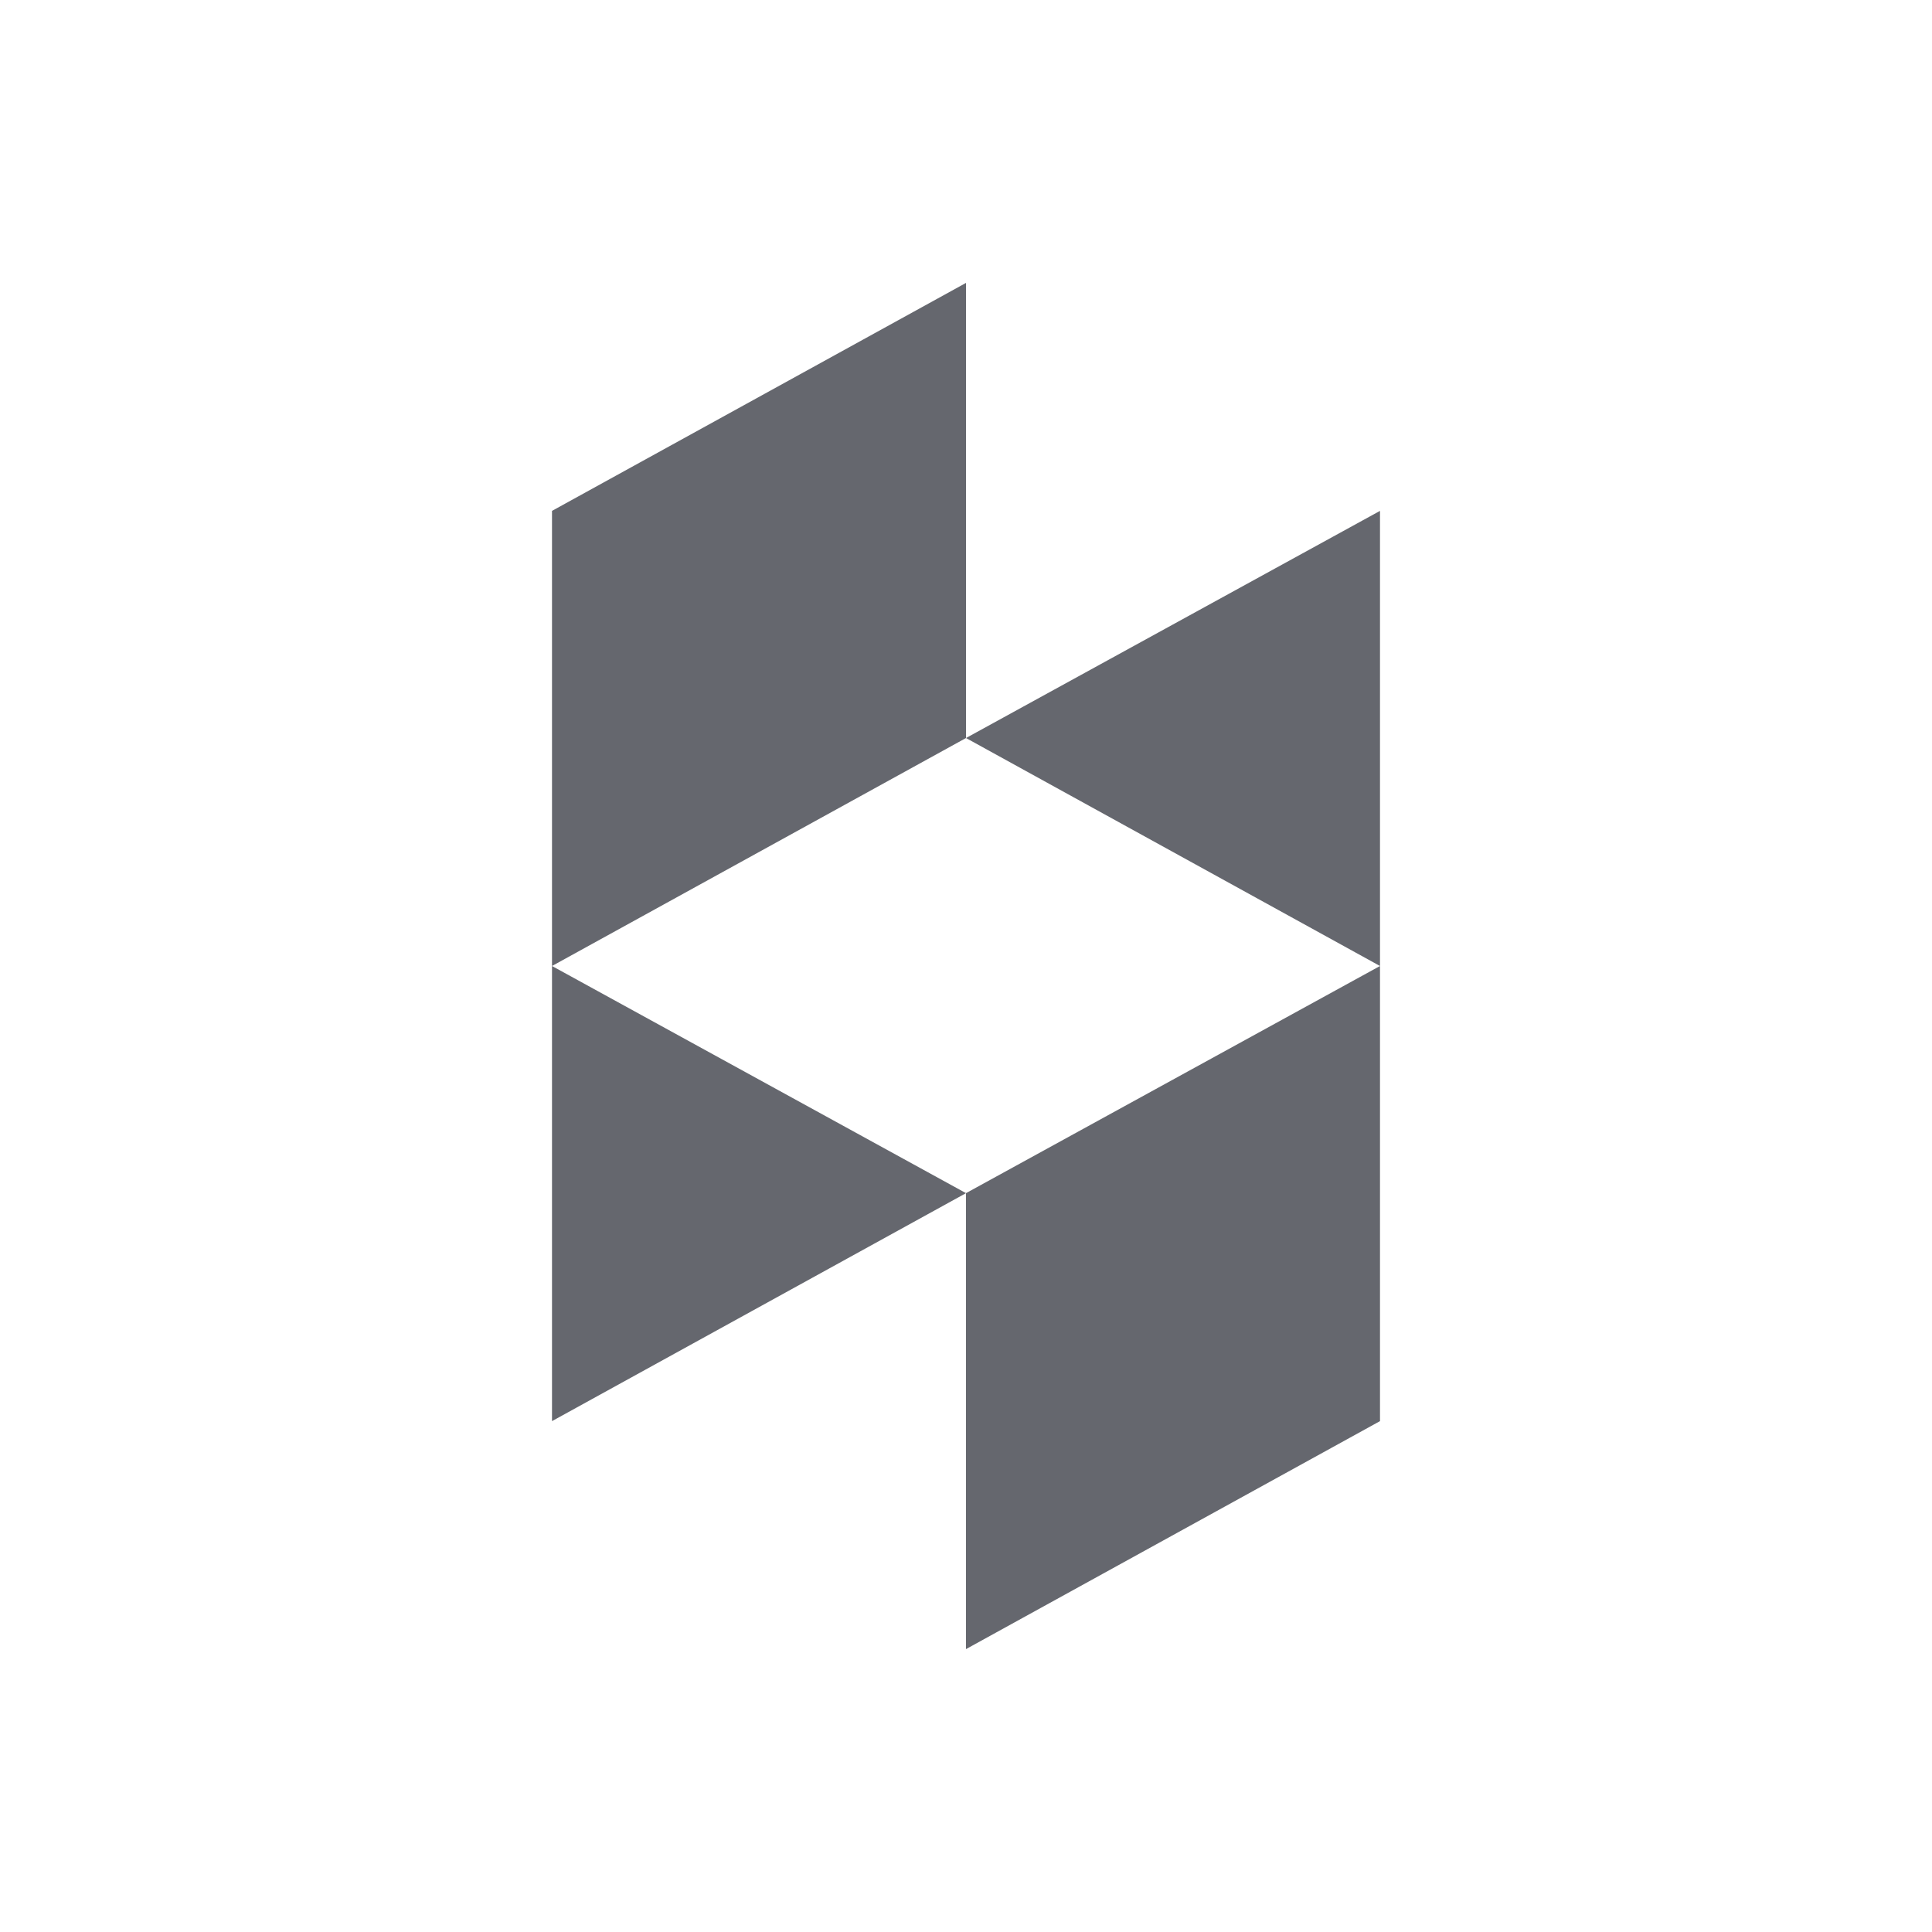 <?xml version="1.0" encoding="UTF-8"?>
<svg xmlns="http://www.w3.org/2000/svg" width="28" height="28" viewBox="0 0 28 28" fill="none">
  <path d="M14 17.292L20 14V20.596L14 23.9V17.292ZM8 14V20.596L14 17.292L8 14ZM14 4.1V10.696L8 14V7.404L14 4.1ZM14 10.696L20 7.404V14L14 10.696Z" fill="#65676E"></path>
</svg>
